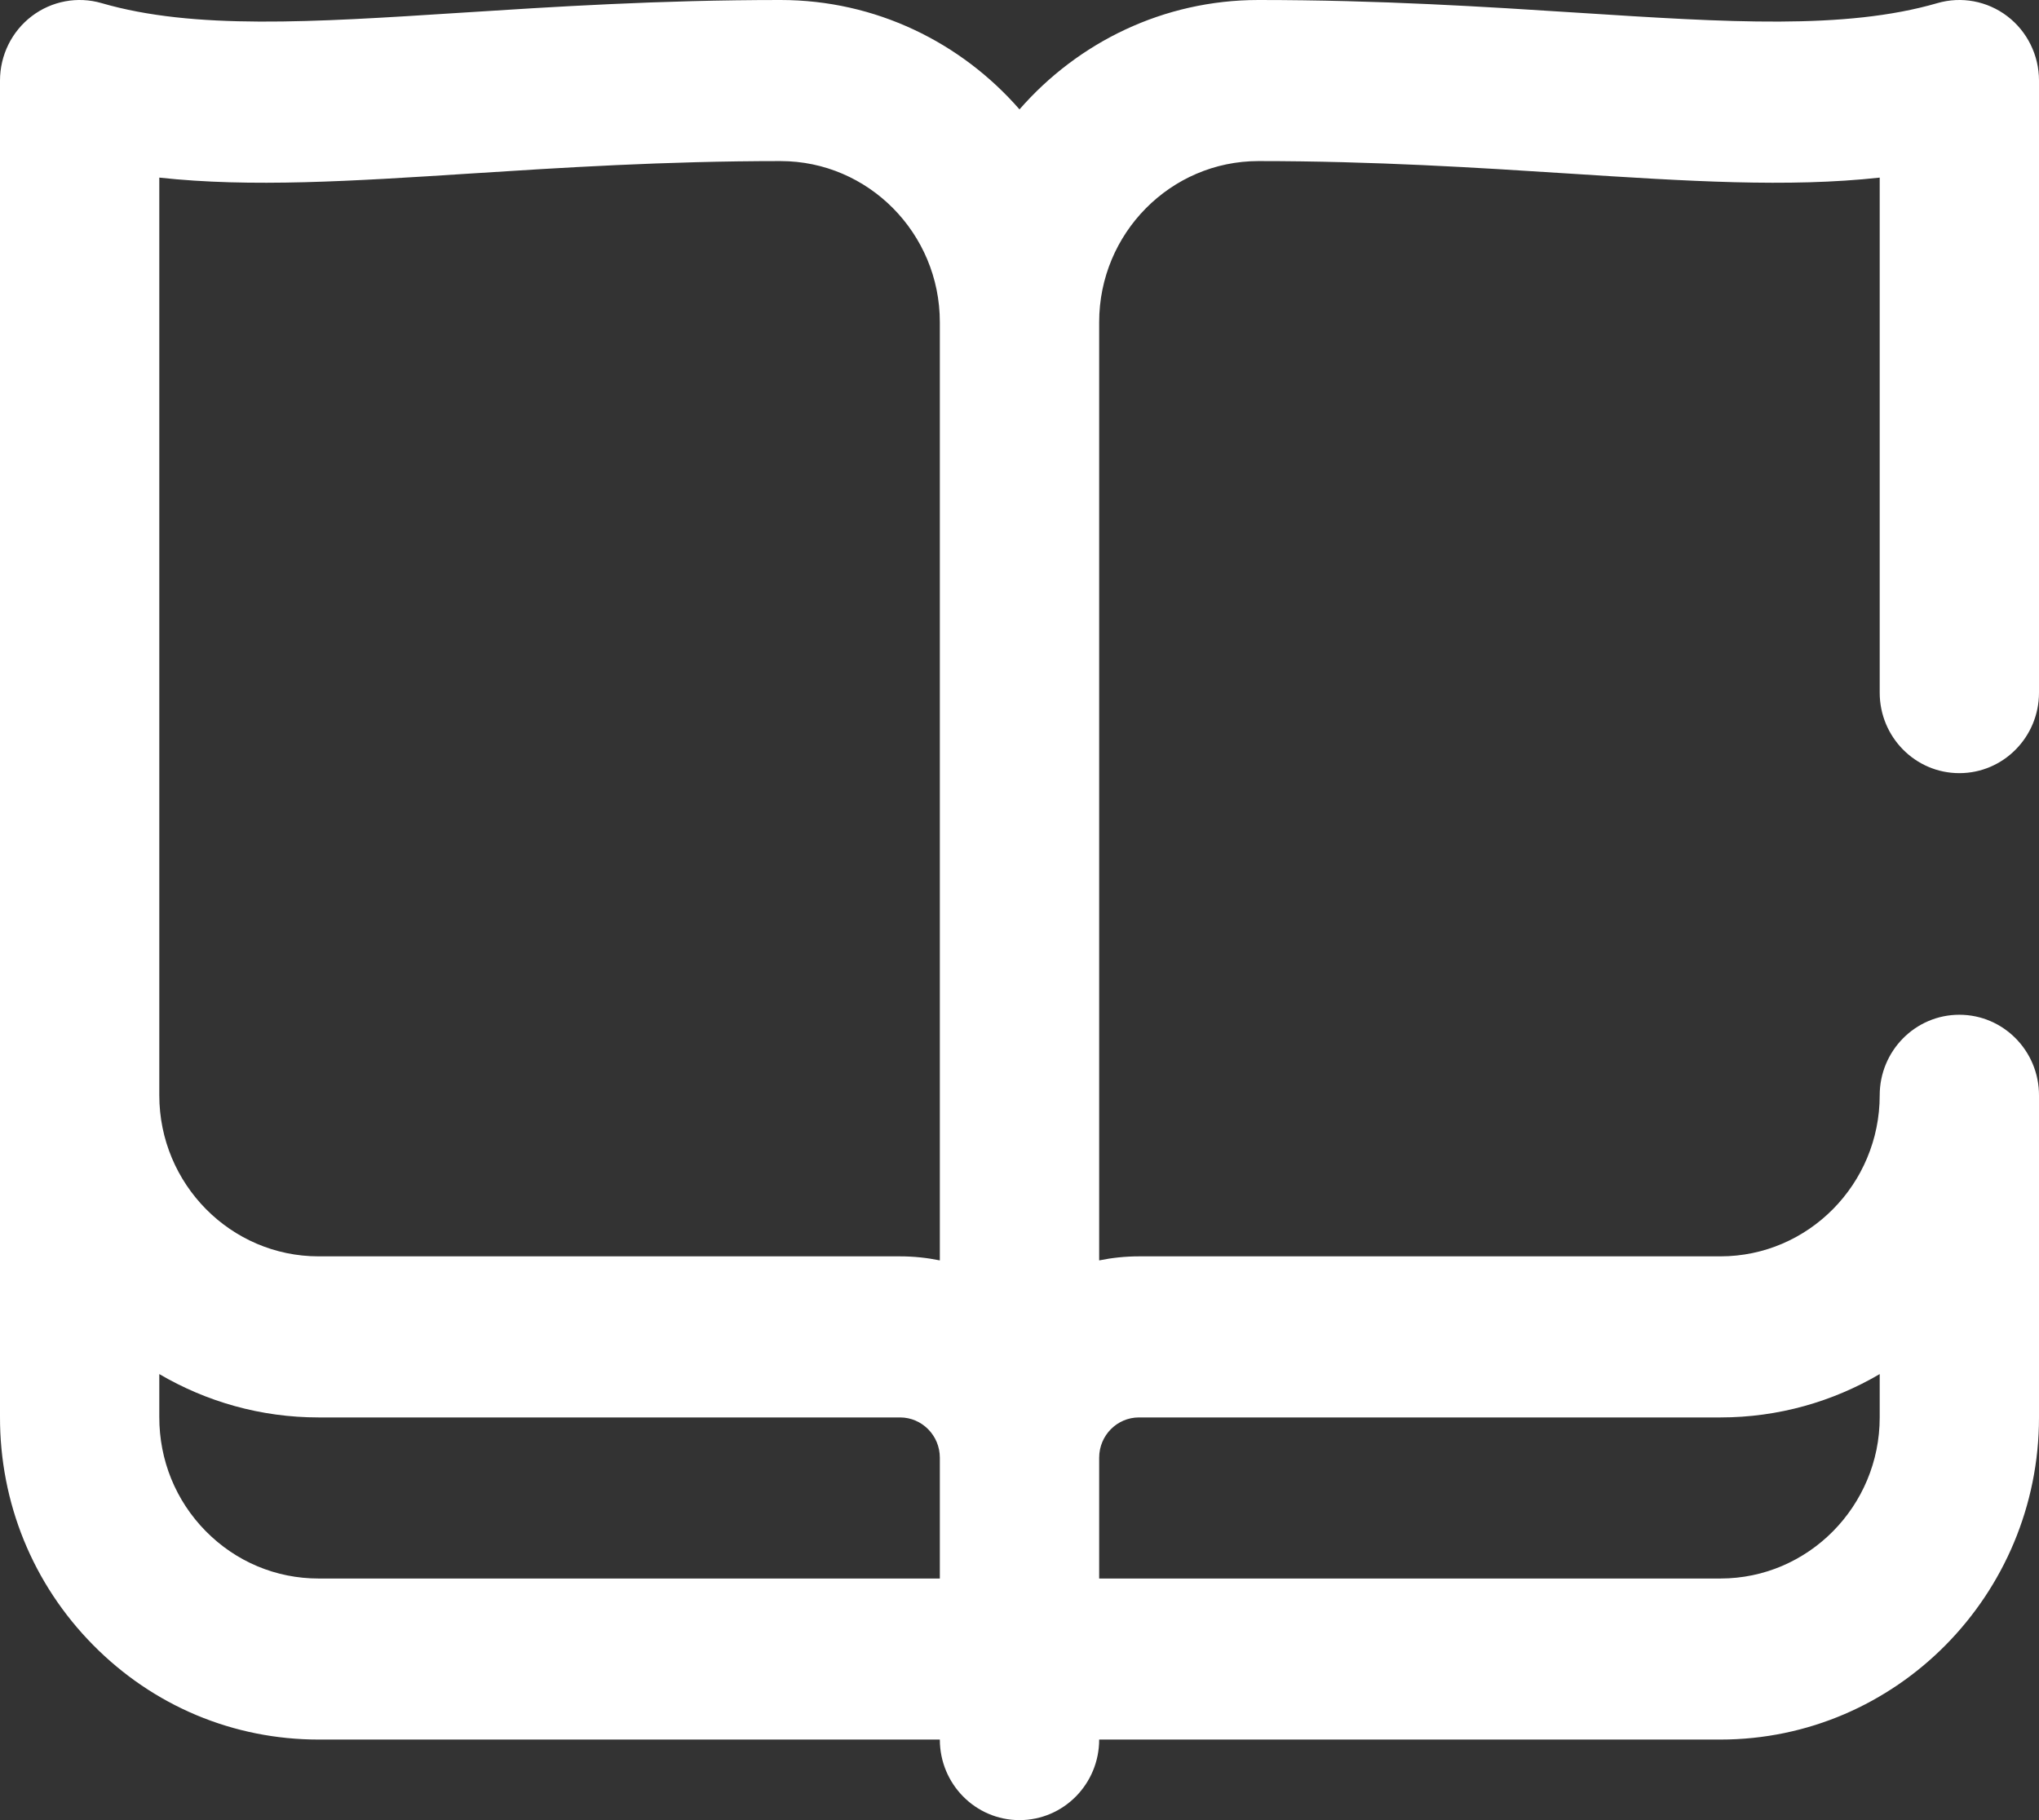 <svg 
 xmlns="http://www.w3.org/2000/svg"
 xmlns:xlink="http://www.w3.org/1999/xlink"
 width="56px" height="50px">
<rect width="100%" height="100%" fill="#333333" stroke="none"/>
<path fill-rule="evenodd"  fill="rgb(255, 255, 255)"
 d="M31.281,34.513 L47.250,34.513 C49.662,34.513 51.625,32.528 51.625,30.088 C51.625,28.867 52.604,27.876 53.812,27.876 C55.021,27.876 56.000,28.867 56.000,30.088 L56.000,38.938 C56.000,43.818 52.075,47.787 47.250,47.787 L30.188,47.787 C30.188,49.009 29.208,50.000 28.000,50.000 C26.792,50.000 25.812,49.009 25.812,47.787 L8.750,47.787 C6.409,47.787 4.208,46.864 2.555,45.187 C0.901,43.511 -0.006,41.283 -0.000,38.915 L-0.000,2.212 C-0.000,1.518 0.323,0.863 0.871,0.445 C1.420,0.027 2.131,-0.106 2.791,0.086 C5.325,0.822 8.555,0.614 12.643,0.351 C15.203,0.186 18.105,-0.000 21.437,-0.000 C24.049,-0.000 26.395,1.165 28.000,3.005 C29.605,1.165 31.951,-0.000 34.562,-0.000 C37.895,-0.000 40.797,0.186 43.357,0.351 C47.445,0.614 50.675,0.822 53.208,0.086 C53.869,-0.106 54.580,0.027 55.129,0.445 C55.677,0.863 56.000,1.518 56.000,2.212 L56.000,19.027 C56.000,20.248 55.021,21.239 53.812,21.239 C52.604,21.239 51.625,20.248 51.625,19.027 L51.625,4.879 C49.109,5.155 46.342,4.977 43.079,4.767 C40.584,4.607 37.756,4.425 34.562,4.425 C32.150,4.425 30.188,6.410 30.188,8.849 L30.188,34.624 C30.541,34.552 30.907,34.513 31.281,34.513 ZM30.188,43.363 L47.250,43.363 C49.662,43.363 51.625,41.378 51.625,38.938 L51.625,37.747 C50.337,38.503 48.843,38.938 47.250,38.938 L31.281,38.938 C30.678,38.938 30.188,39.434 30.188,40.044 L30.188,43.363 ZM25.812,8.849 C25.812,6.410 23.850,4.425 21.437,4.425 C18.244,4.425 15.416,4.607 12.921,4.767 C9.658,4.977 6.891,5.155 4.375,4.879 L4.375,30.088 C4.375,32.528 6.338,34.513 8.750,34.513 L24.719,34.513 C25.093,34.513 25.459,34.552 25.812,34.624 L25.812,8.849 ZM25.812,40.044 C25.812,39.434 25.322,38.938 24.719,38.938 L8.750,38.938 C7.157,38.938 5.663,38.503 4.375,37.747 L4.375,38.921 C4.372,40.111 4.826,41.225 5.652,42.063 C6.479,42.901 7.579,43.363 8.750,43.363 L25.812,43.363 L25.812,40.044 Z"/>
</svg>